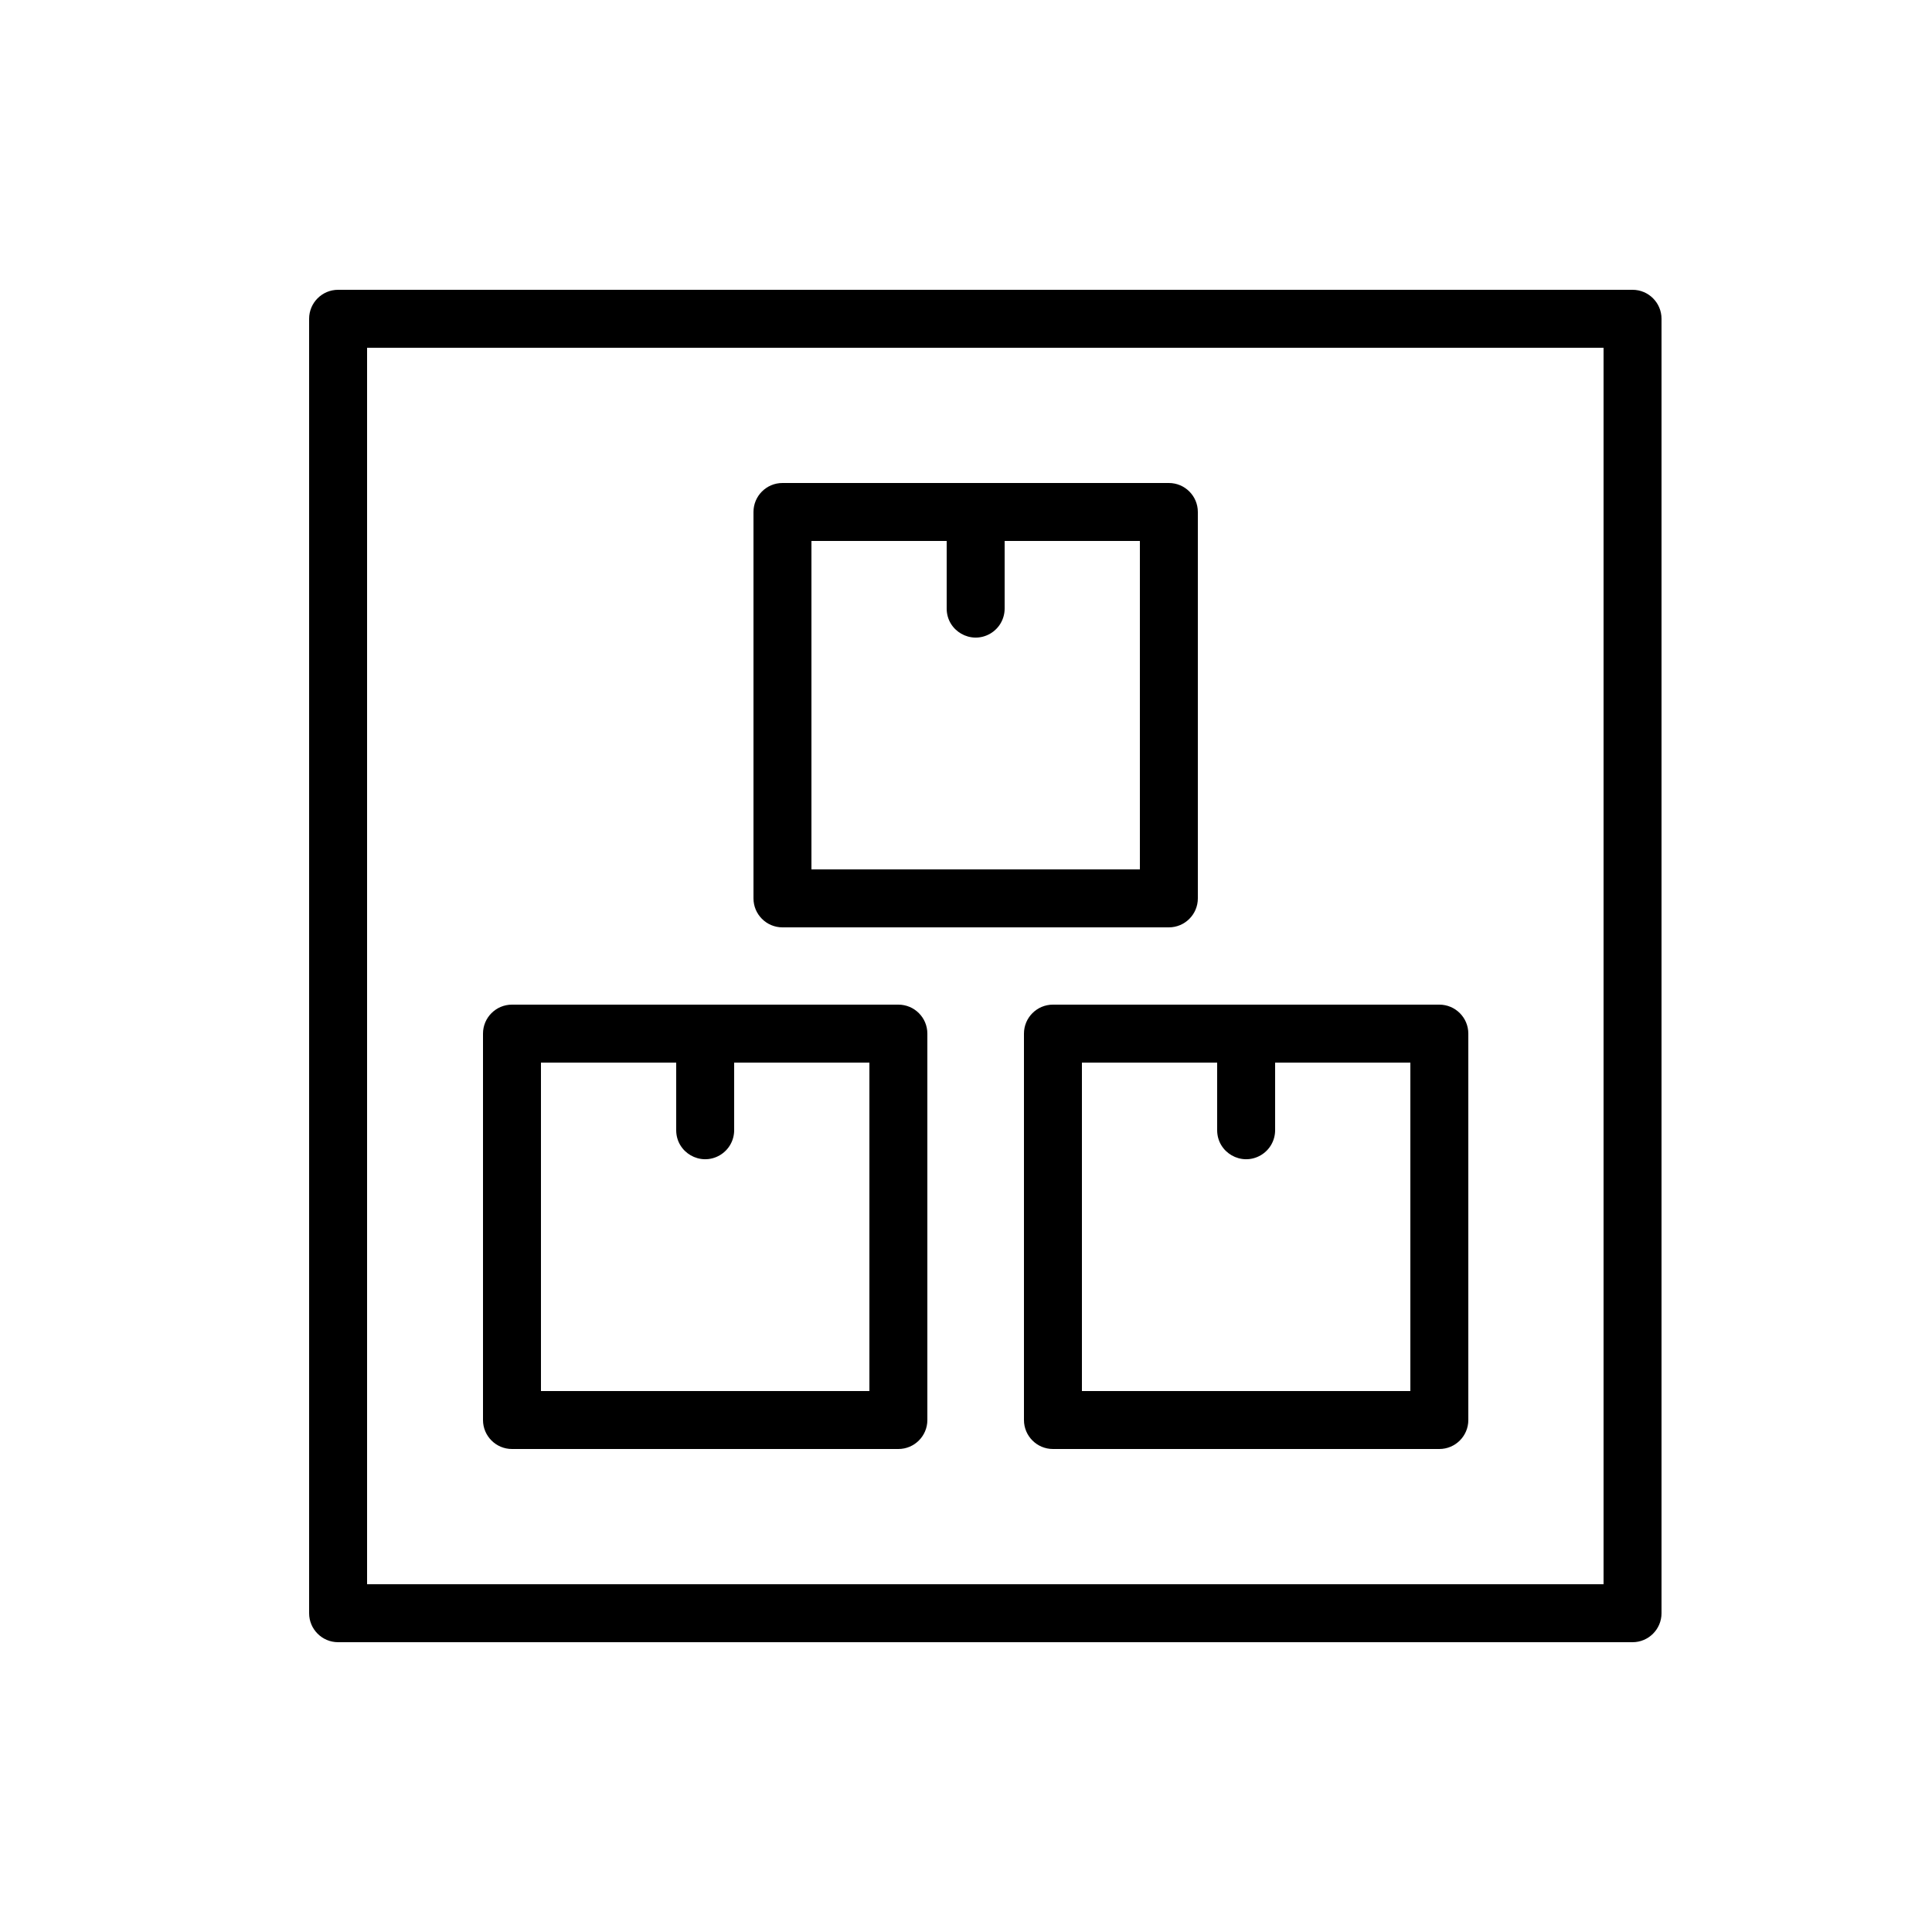 <?xml version="1.0" encoding="UTF-8"?> <svg xmlns="http://www.w3.org/2000/svg" viewBox="0 0 100.00 100.00" data-guides="{&quot;vertical&quot;:[],&quot;horizontal&quot;:[]}"><defs><linearGradient id="tSvgGradient1053e739c91" x1="51" x2="51" y1="85" y2="15" gradientUnits="userSpaceOnUse" gradientTransform=""><stop offset="0" stop-color="hsl(16.056,100%,60.39%)" stop-opacity="1" transform="translate(-5950, -4950)"></stop><stop offset="1" stop-color="hsl(180,44.44%,38.82%)" stop-opacity="1" transform="translate(-5950, -4950)"></stop></linearGradient><linearGradient id="tSvgGradient13a1a0d0238" x1="50.5" x2="50.5" y1="75" y2="25" gradientUnits="userSpaceOnUse" gradientTransform=""><stop offset="0" stop-color="hsl(16.056,100%,60.39%)" stop-opacity="1" transform="translate(-5950, -4950)"></stop><stop offset="1" stop-color="hsl(180,44.44%,38.82%)" stop-opacity="1" transform="translate(-5950, -4950)"></stop></linearGradient></defs><path fill="url(#tSvgGradient13a1a0d0238)" stroke="#ff6b35" fill-opacity="1" stroke-width="0" stroke-opacity="1" color="rgb(51, 51, 51)" fill-rule="evenodd" id="tSvg3c1649c3fc" title="Path 2" d="M40.5 48C47.167 48 53.833 48 60.5 48C61.328 48 62 47.328 62 46.5C62 39.833 62 33.167 62 26.5C62 25.672 61.328 25 60.5 25C53.833 25 47.167 25 40.5 25C39.672 25 39 25.672 39 26.5C39 33.167 39 39.833 39 46.5C39 47.328 39.672 48 40.5 48ZM42 28C44.333 28 46.667 28 49 28C49 29.167 49 30.333 49 31.5C49 32.655 50.25 33.376 51.25 32.799C51.714 32.531 52 32.036 52 31.5C52 30.333 52 29.167 52 28C54.333 28 56.667 28 59 28C59 33.667 59 39.333 59 45C53.333 45 47.667 45 42 45C42 39.333 42 33.667 42 28M53 53.5C53 60.167 53 66.833 53 73.5C53 74.328 53.672 75 54.5 75C61.167 75 67.833 75 74.5 75C75.328 75 76 74.328 76 73.5C76 66.833 76 60.167 76 53.5C76 52.672 75.328 52 74.5 52C67.833 52 61.167 52 54.5 52C53.672 52 53 52.672 53 53.5ZM56 55C58.333 55 60.667 55 63 55C63 56.167 63 57.333 63 58.5C63 59.655 64.25 60.376 65.25 59.799C65.714 59.531 66 59.036 66 58.5C66 57.333 66 56.167 66 55C68.333 55 70.667 55 73 55C73 60.667 73 66.333 73 72C67.333 72 61.667 72 56 72C56 66.333 56 60.667 56 55M26.5 75C33.167 75 39.833 75 46.5 75C47.328 75 48 74.328 48 73.5C48 66.833 48 60.167 48 53.5C48 52.672 47.328 52 46.5 52C39.833 52 33.167 52 26.5 52C25.672 52 25 52.672 25 53.5C25 60.167 25 66.833 25 73.5C25 74.328 25.672 75 26.5 75ZM28 55C30.333 55 32.667 55 35 55C35 56.167 35 57.333 35 58.5C35 59.655 36.25 60.376 37.25 59.799C37.714 59.531 38 59.036 38 58.5C38 57.333 38 56.167 38 55C40.333 55 42.667 55 45 55C45 60.667 45 66.333 45 72C39.333 72 33.667 72 28 72C28 66.333 28 60.667 28 55"></path><path fill="url(#tSvgGradient1053e739c91)" stroke="#ff6b35" fill-opacity="1" stroke-width="0" stroke-opacity="1" color="rgb(51, 51, 51)" fill-rule="evenodd" id="tSvg136e820ffbb" title="Path 1" d="M84.5 15C62.167 15 39.833 15 17.5 15C16.672 15 16 15.672 16 16.5C16 38.833 16 61.167 16 83.5C16 84.328 16.672 85 17.5 85C39.833 85 62.167 85 84.5 85C85.328 85 86 84.328 86 83.5C86 61.167 86 38.833 86 16.5C86 15.672 85.328 15 84.5 15ZM83 82C61.667 82 40.333 82 19 82C19 60.667 19 39.333 19 18C40.333 18 61.667 18 83 18C83 39.333 83 60.667 83 82"></path></svg> 